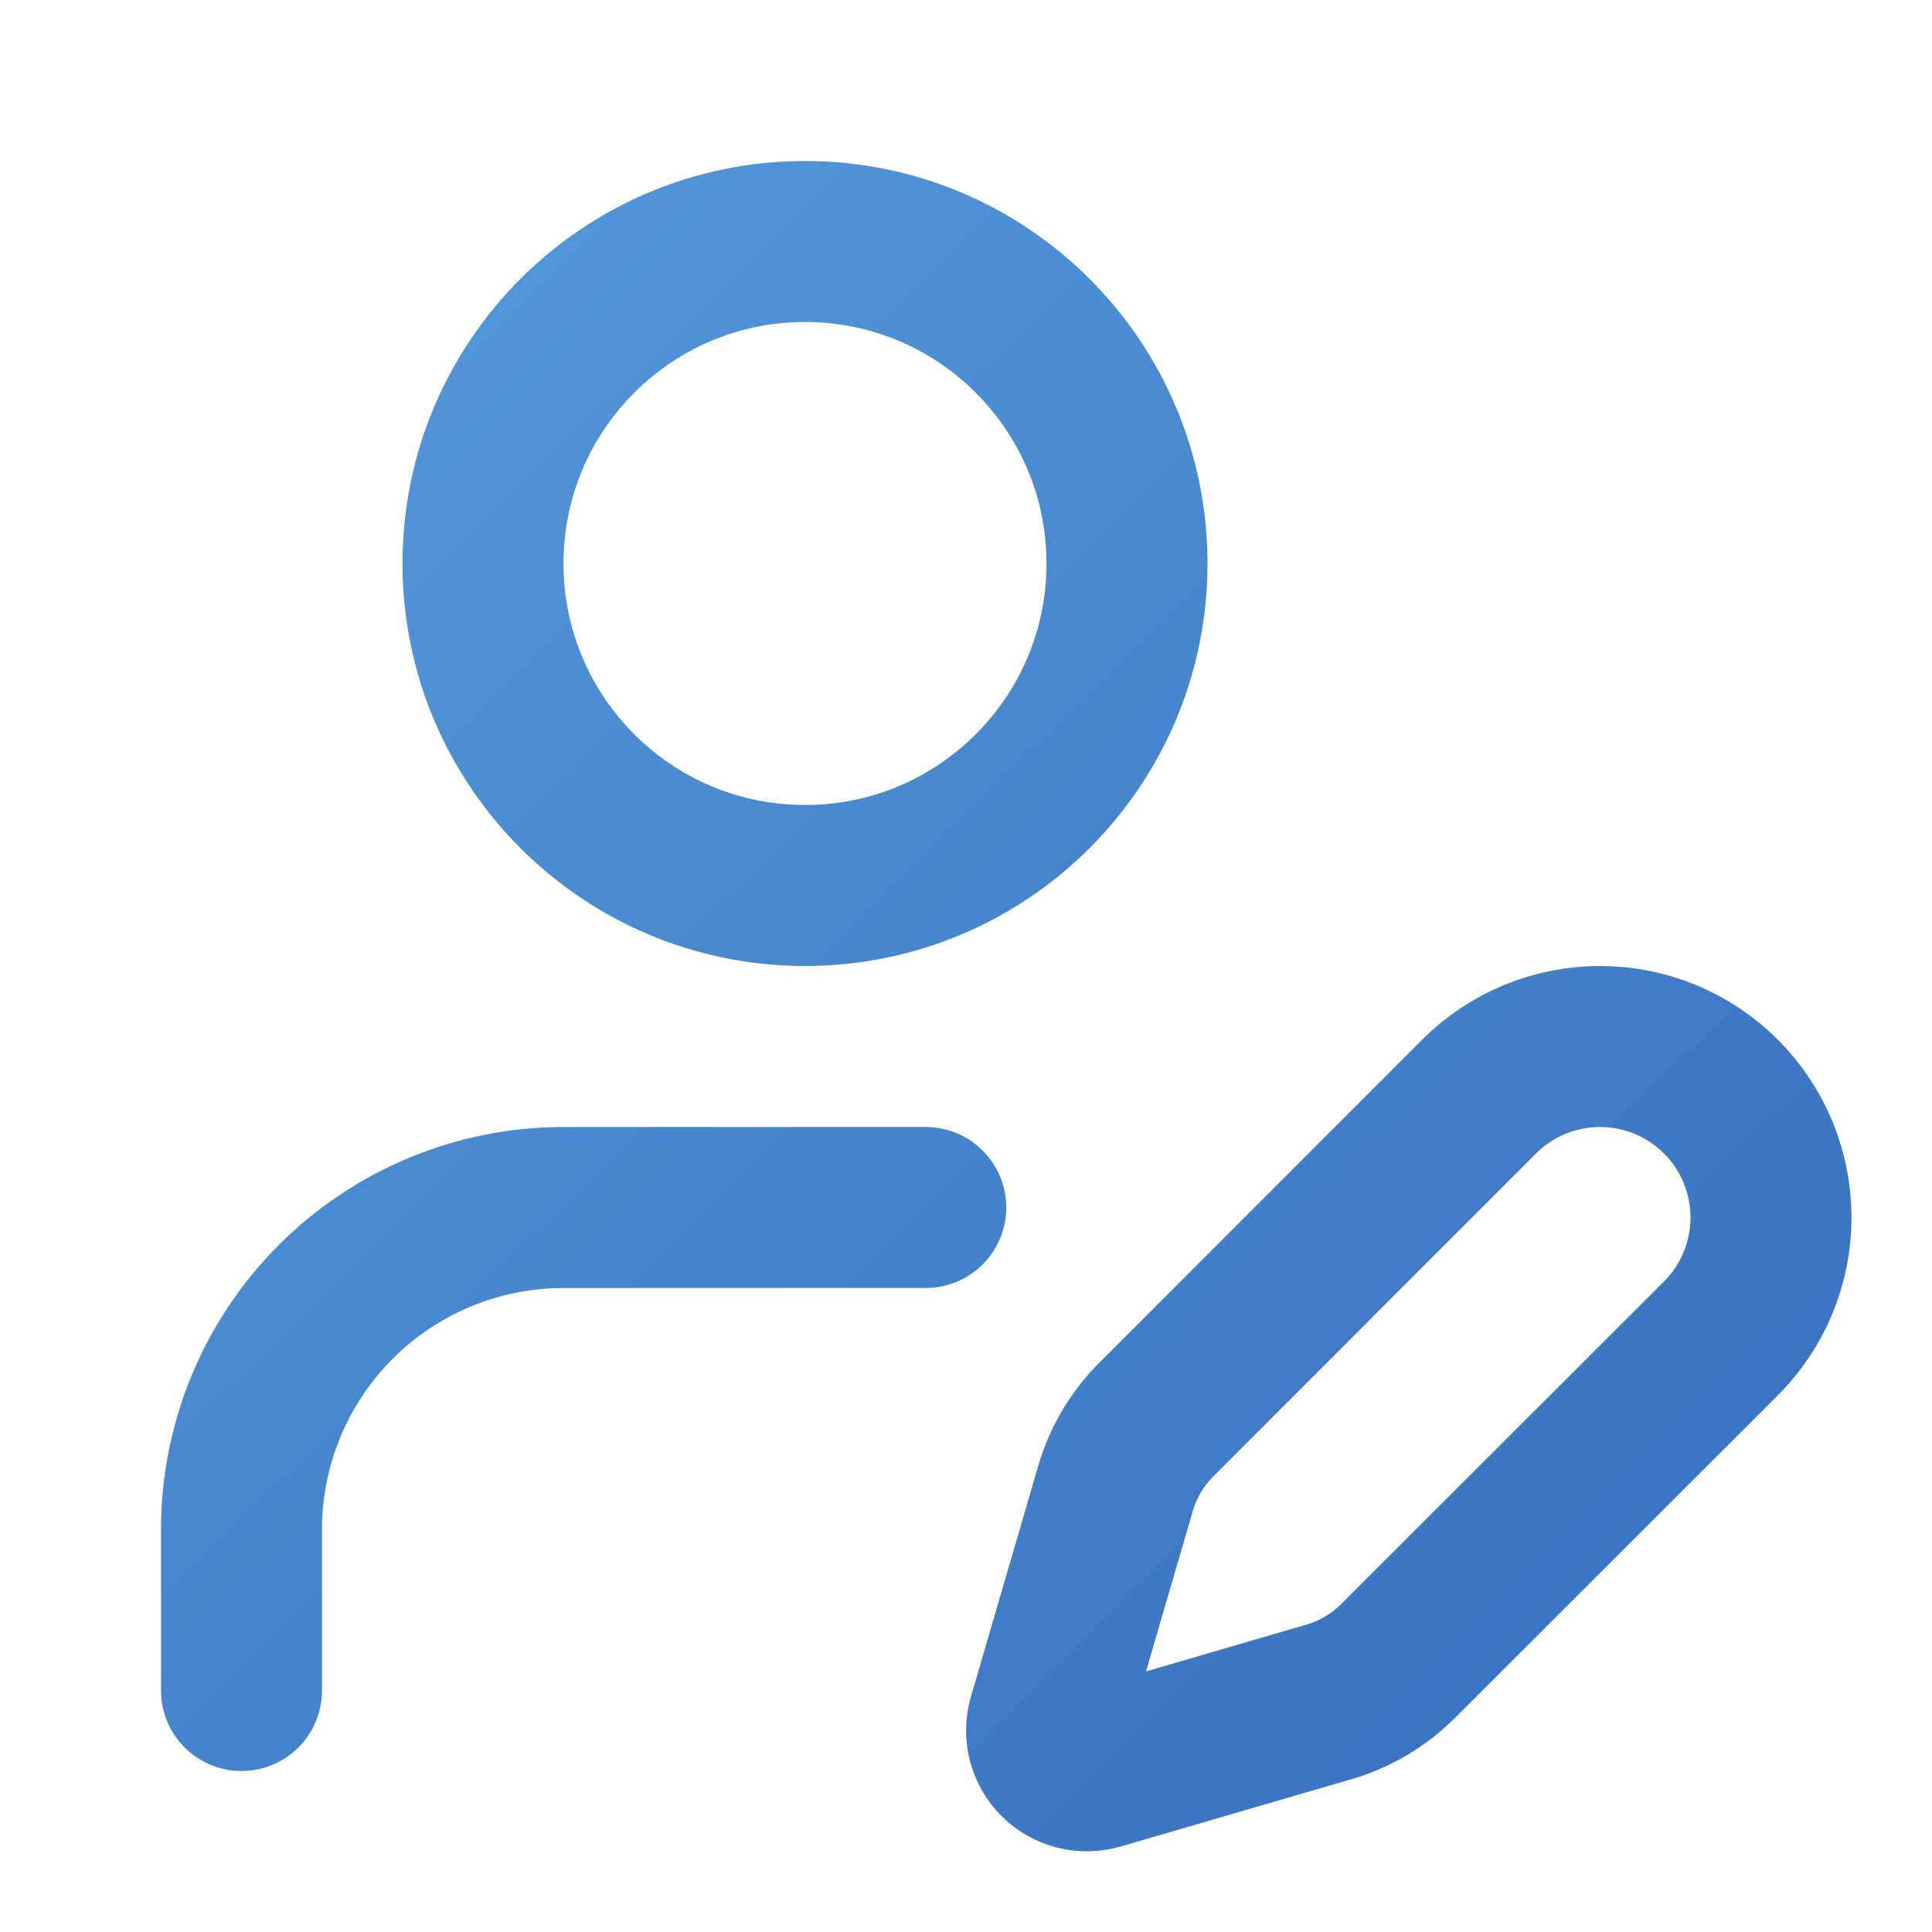 <svg width="72" height="72" viewBox="0 0 72 72" fill="none" xmlns="http://www.w3.org/2000/svg">
<path d="M34.5 45H21C17.817 45 14.765 46.264 12.515 48.515C10.264 50.765 9 53.817 9 57V63M64.134 49.878C65.329 48.683 66 47.062 66 45.372C66 43.682 65.329 42.061 64.134 40.866C62.939 39.671 61.318 39 59.628 39C57.938 39 56.317 39.671 55.122 40.866L43.092 52.902C42.379 53.615 41.857 54.496 41.574 55.464L39.063 64.074C38.988 64.332 38.983 64.606 39.05 64.866C39.117 65.127 39.252 65.365 39.442 65.555C39.633 65.745 39.87 65.88 40.131 65.947C40.391 66.014 40.665 66.009 40.923 65.934L49.533 63.423C50.501 63.14 51.382 62.618 52.095 61.905L64.134 49.878ZM42 21C42 27.627 36.627 33 30 33C23.373 33 18 27.627 18 21C18 14.373 23.373 9 30 9C36.627 9 42 14.373 42 21Z" stroke="url(#paint0_linear_5_23748)" stroke-width="6" stroke-linecap="round" stroke-linejoin="round"/>
<defs>
<linearGradient id="paint0_linear_5_23748" x1="5.58" y1="4.725" x2="67.561" y2="68.281" gradientUnits="userSpaceOnUse">
<stop stop-color="#559CDC"/>
<stop offset="1" stop-color="#376EBE"/>
</linearGradient>
</defs>
</svg>
